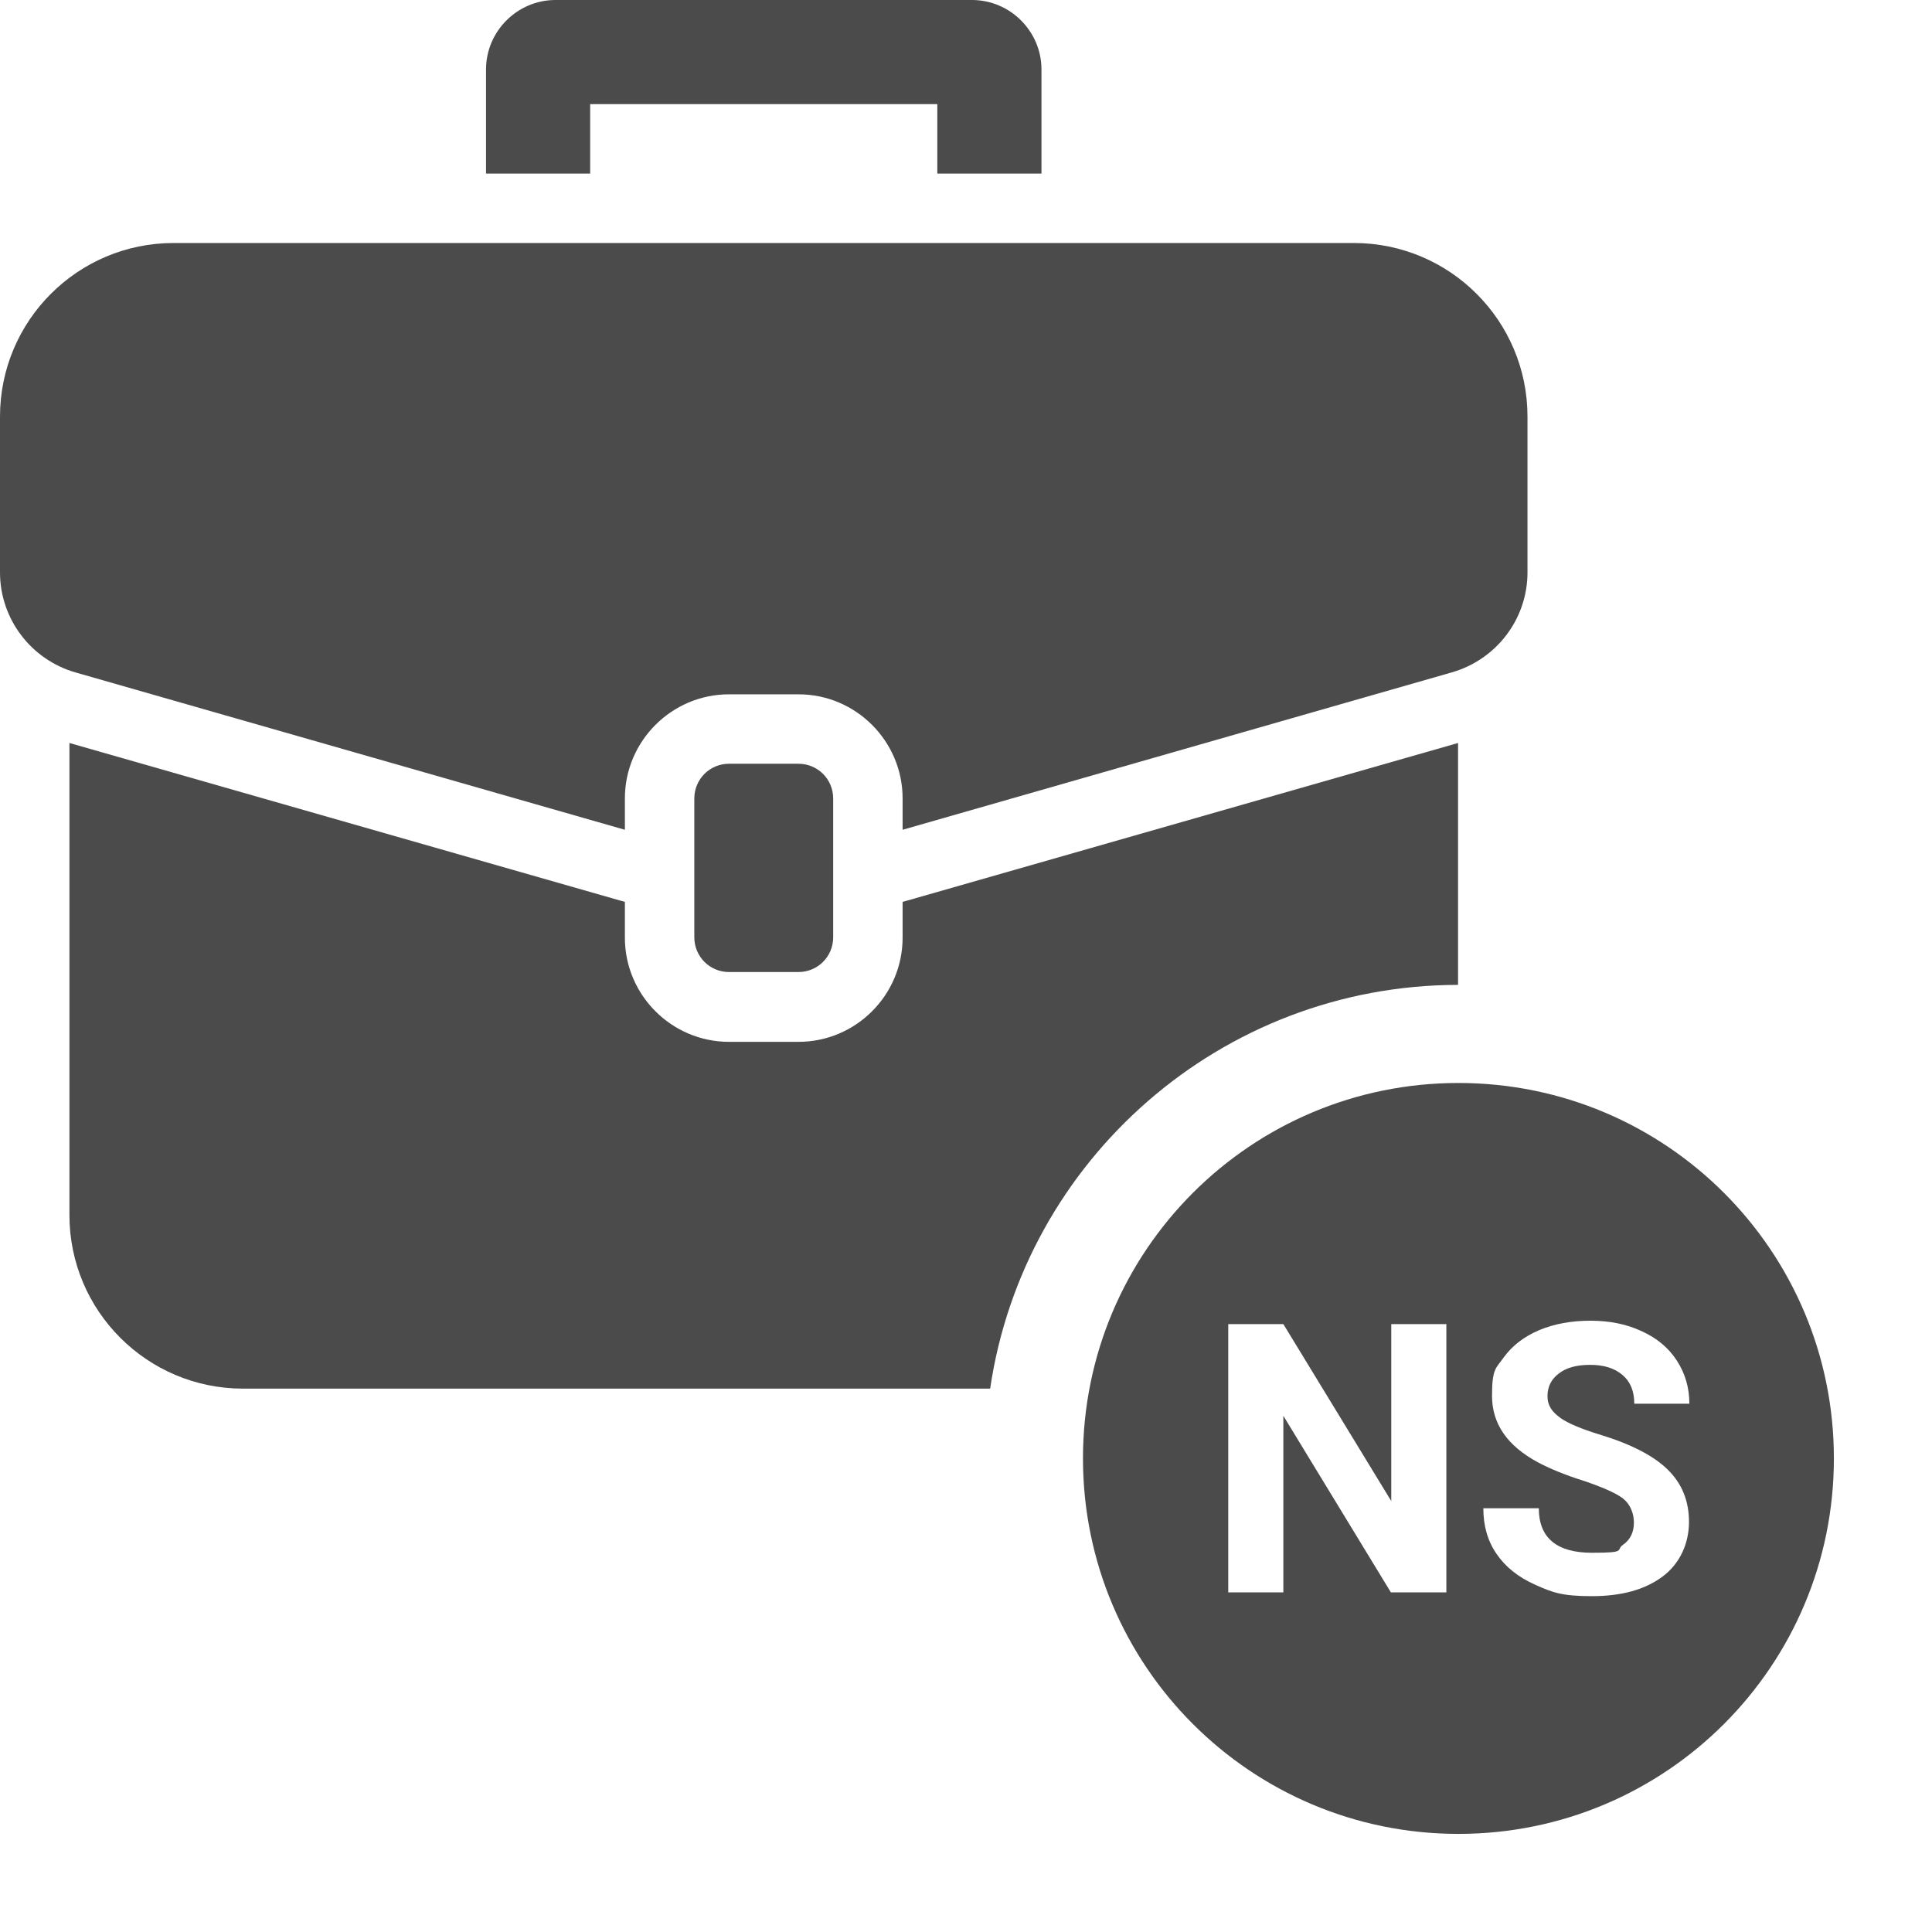 <?xml version="1.0" encoding="UTF-8"?>
<svg id="_レイヤー_1" data-name="レイヤー 1" xmlns="http://www.w3.org/2000/svg" version="1.1" viewBox="0 0 512 512">
  <defs>
    <style>
      .cls-1 {
        fill: #4b4b4b;
        stroke-width: 0px;
      }
    </style>
  </defs>
  <g>
    <path class="cls-1" d="M276,18.4v27.6h-27.6v-18.4h-92v18.4h-27.6v-27.6c0-10.1,8.3-18.4,18.4-18.4h110.4c10.1,0,18.4,8.3,18.4,18.4Z"/>
    <path class="cls-1" d="M404.8,110.4v41.3c0,12.3-8.2,23.1-20.1,26.5l-145.5,41.7v-8.3c0-15.2-12.4-27.6-27.6-27.6h-18.4c-15.2,0-27.6,12.4-27.6,27.6v8.3L20,178.2C8.2,174.8,0,164,0,151.7v-41.3c0-25.4,20.6-46,46-46h312.8c25.4,0,46,20.6,46,46h0Z"/>
    <path class="cls-1" d="M211.6,202.4h-18.4c-5.1,0-9.2,4.1-9.2,9.2v36.8c0,5.1,4.1,9.2,9.2,9.2h18.4c5.1,0,9.2-4.1,9.2-9.2v-36.8c0-5.1-4.1-9.2-9.2-9.2Z"/>
  </g>
  <path class="cls-1" d="M386.4,261v-64.1l-146.1,41.8-1.1.3v9.5c0,15.2-12.4,27.6-27.6,27.6h-18.4c-15.2,0-27.6-12.4-27.6-27.6v-9.5l-1.1-.3L18.4,196.9v125.1c0,25.4,20.6,46,46,46h198c8.9-60.5,61.1-106.9,124-107Z"/>
  <path class="cls-1" d="M386.5,287c-55,0-99.5,44.5-99.5,99.5s44.5,99.5,99.5,99.5,99.5-44.5,99.5-99.5-44.5-99.5-99.5-99.5ZM383.2,422h-14.6l-28.5-46.8v46.8h-14.6v-71.1h14.6l28.6,46.9v-46.9h14.6v71.1ZM413.4,375.7c2.3,1.6,5.8,3,10.3,4.4,8.3,2.5,14.4,5.6,18.2,9.3s5.7,8.3,5.7,13.9-2.3,11-7,14.5c-4.7,3.5-10.9,5.2-18.8,5.2s-10.4-1-14.9-3-7.9-4.7-10.3-8.2c-2.4-3.5-3.5-7.5-3.5-12.1h14.7c0,7.8,4.7,11.8,14.1,11.8s6.2-.7,8.2-2.1,2.9-3.4,2.9-5.9-1-4.9-2.9-6.4c-2-1.5-5.5-3-10.5-4.7-5.1-1.6-9.1-3.3-12.1-4.9-8.1-4.4-12.1-10.2-12.1-17.6s1.1-7.3,3.2-10.3c2.2-3,5.3-5.4,9.3-7.1,4.1-1.7,8.6-2.5,13.6-2.5s9.6.9,13.6,2.8c4,1.8,7.1,4.4,9.3,7.8,2.2,3.4,3.3,7.2,3.3,11.4h-14.6c0-3.3-1-5.8-3.1-7.6s-4.9-2.7-8.6-2.7-6.4.8-8.3,2.3c-2,1.5-3,3.5-3,6s1.2,4.2,3.5,5.8Z"/>
</svg>